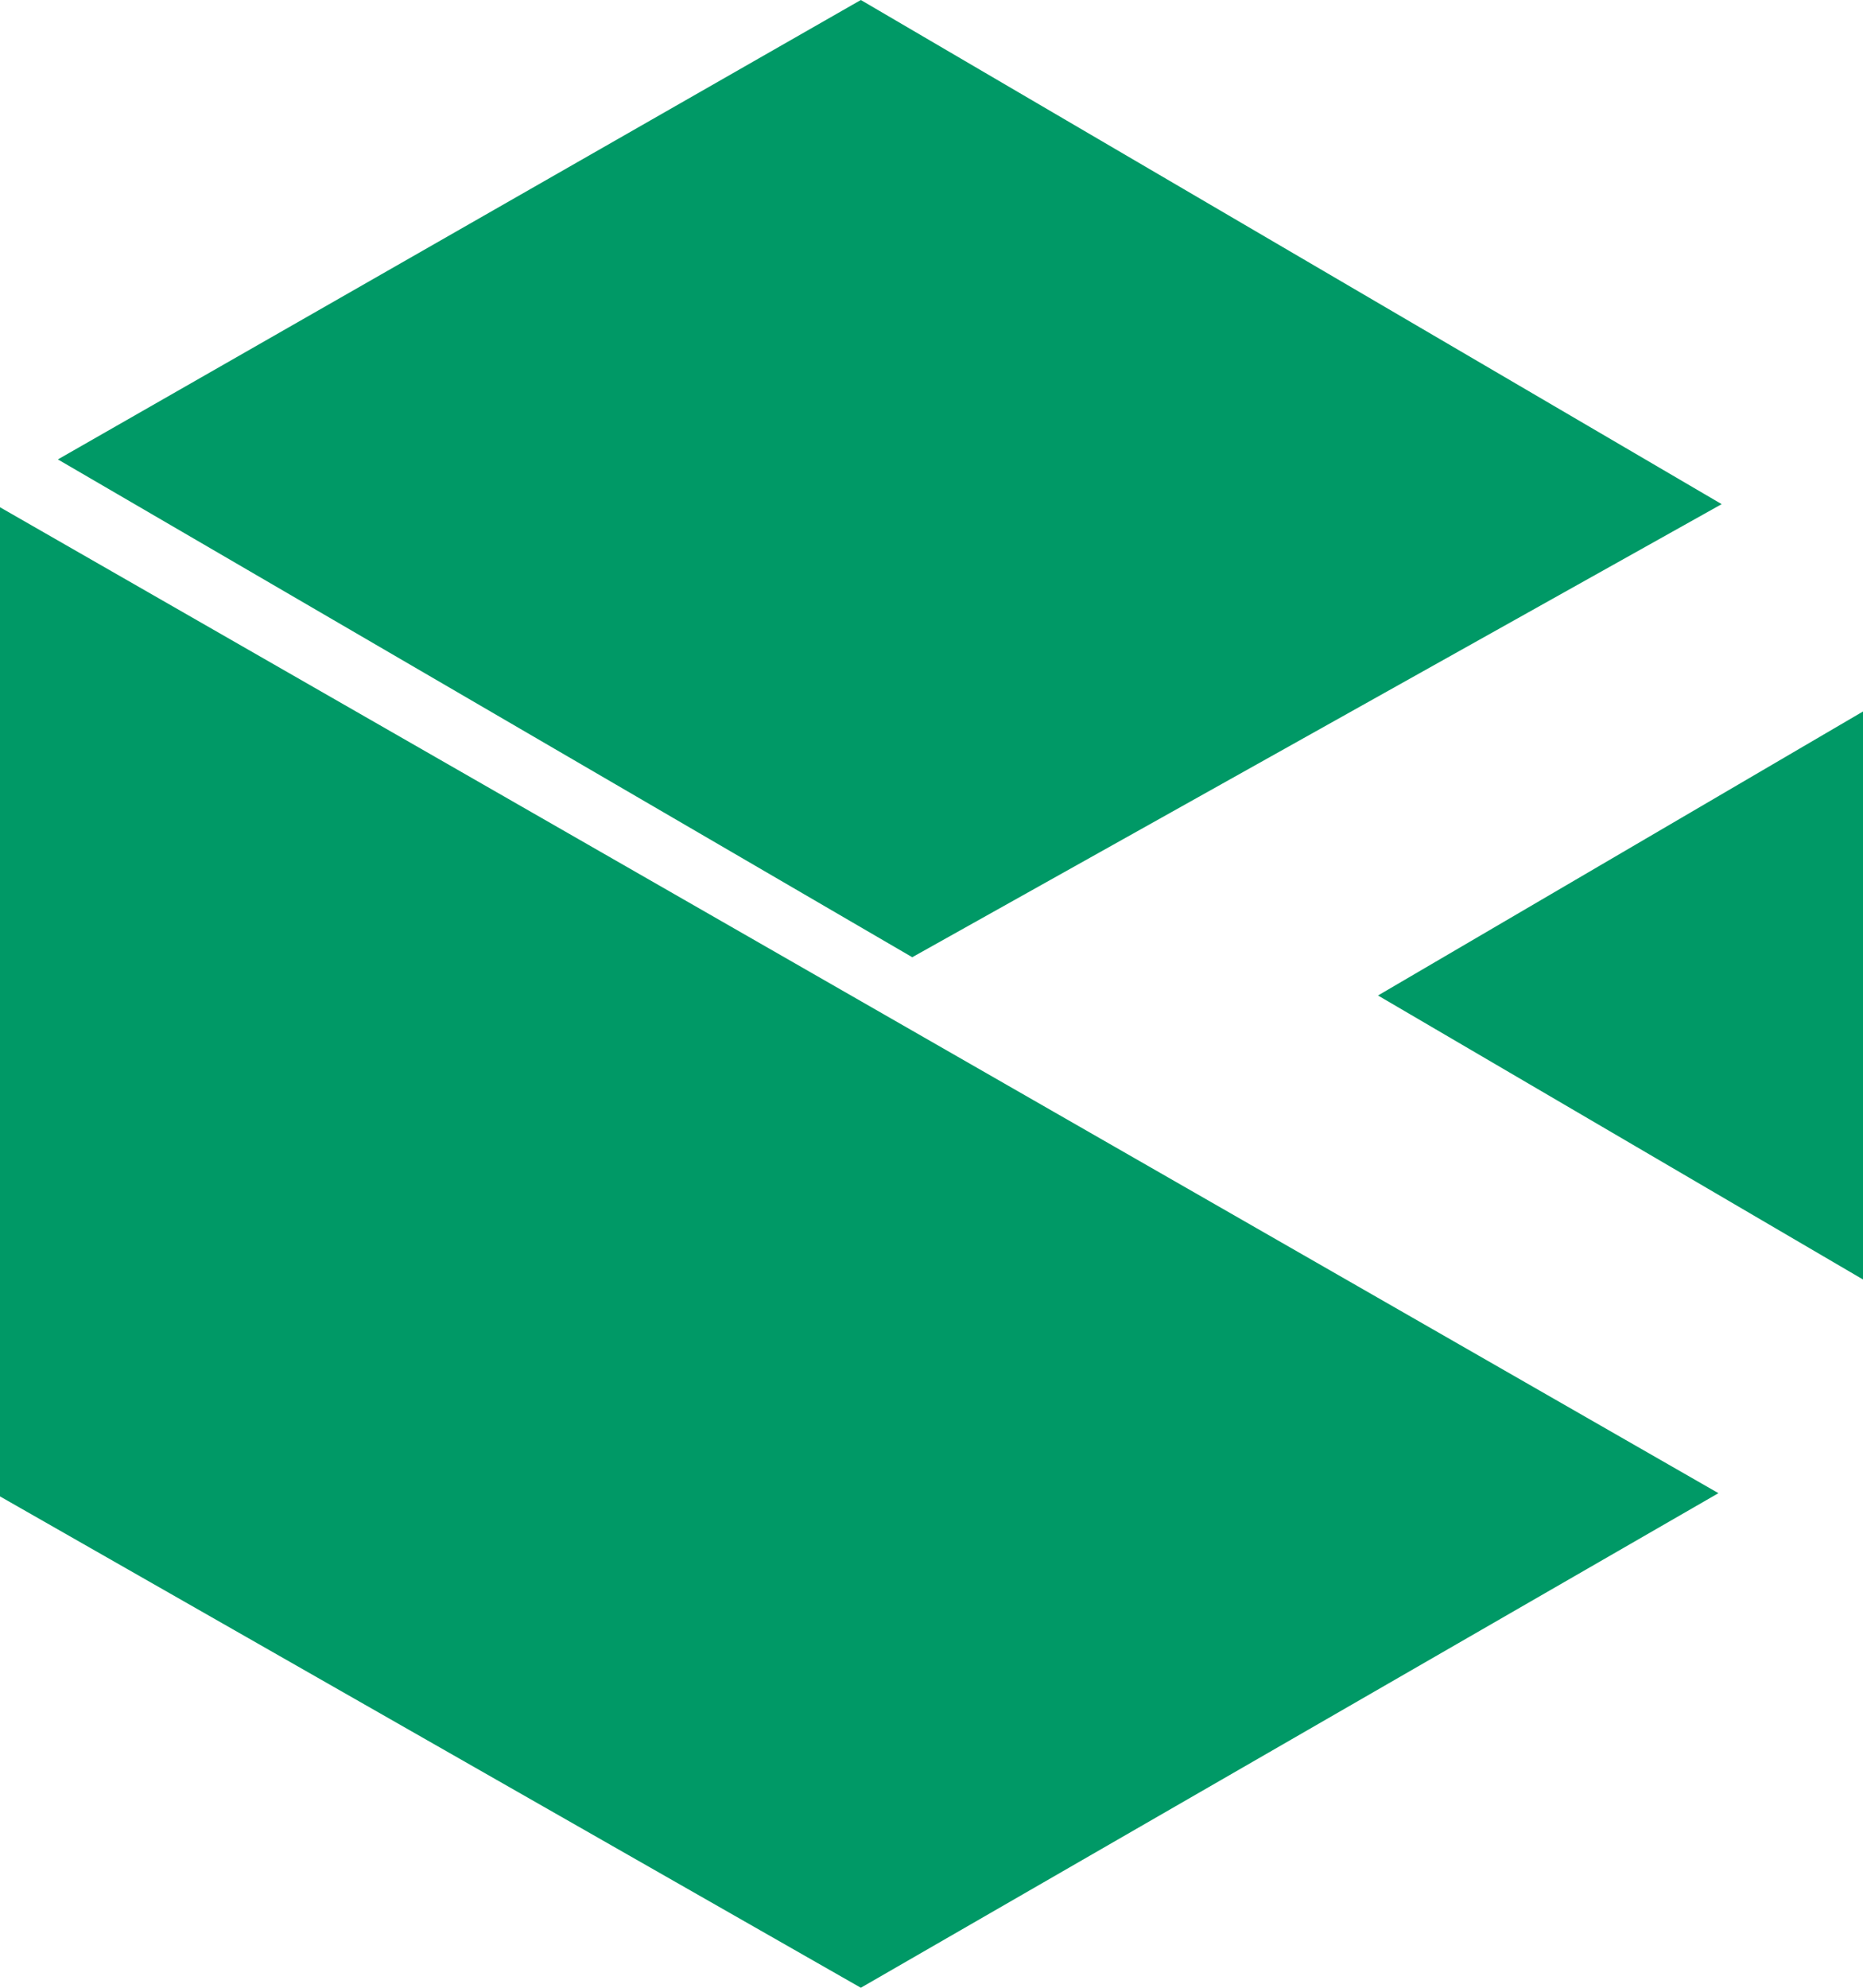 <svg width="15" height="16" viewBox="0 0 15 16" fill="none" xmlns="http://www.w3.org/2000/svg">
<path d="M0 12.045V4.083L13.836 12.019L6.931 16L0 12.045Z" fill="#009966"/>
<path d="M6.931 0L13.862 4.058L7.345 7.705L0.466 3.698L6.931 0Z" fill="#009966"/>
<path d="M15 10.299L11.095 8.013L15 5.727V10.299Z" fill="#009966"/>
</svg>
